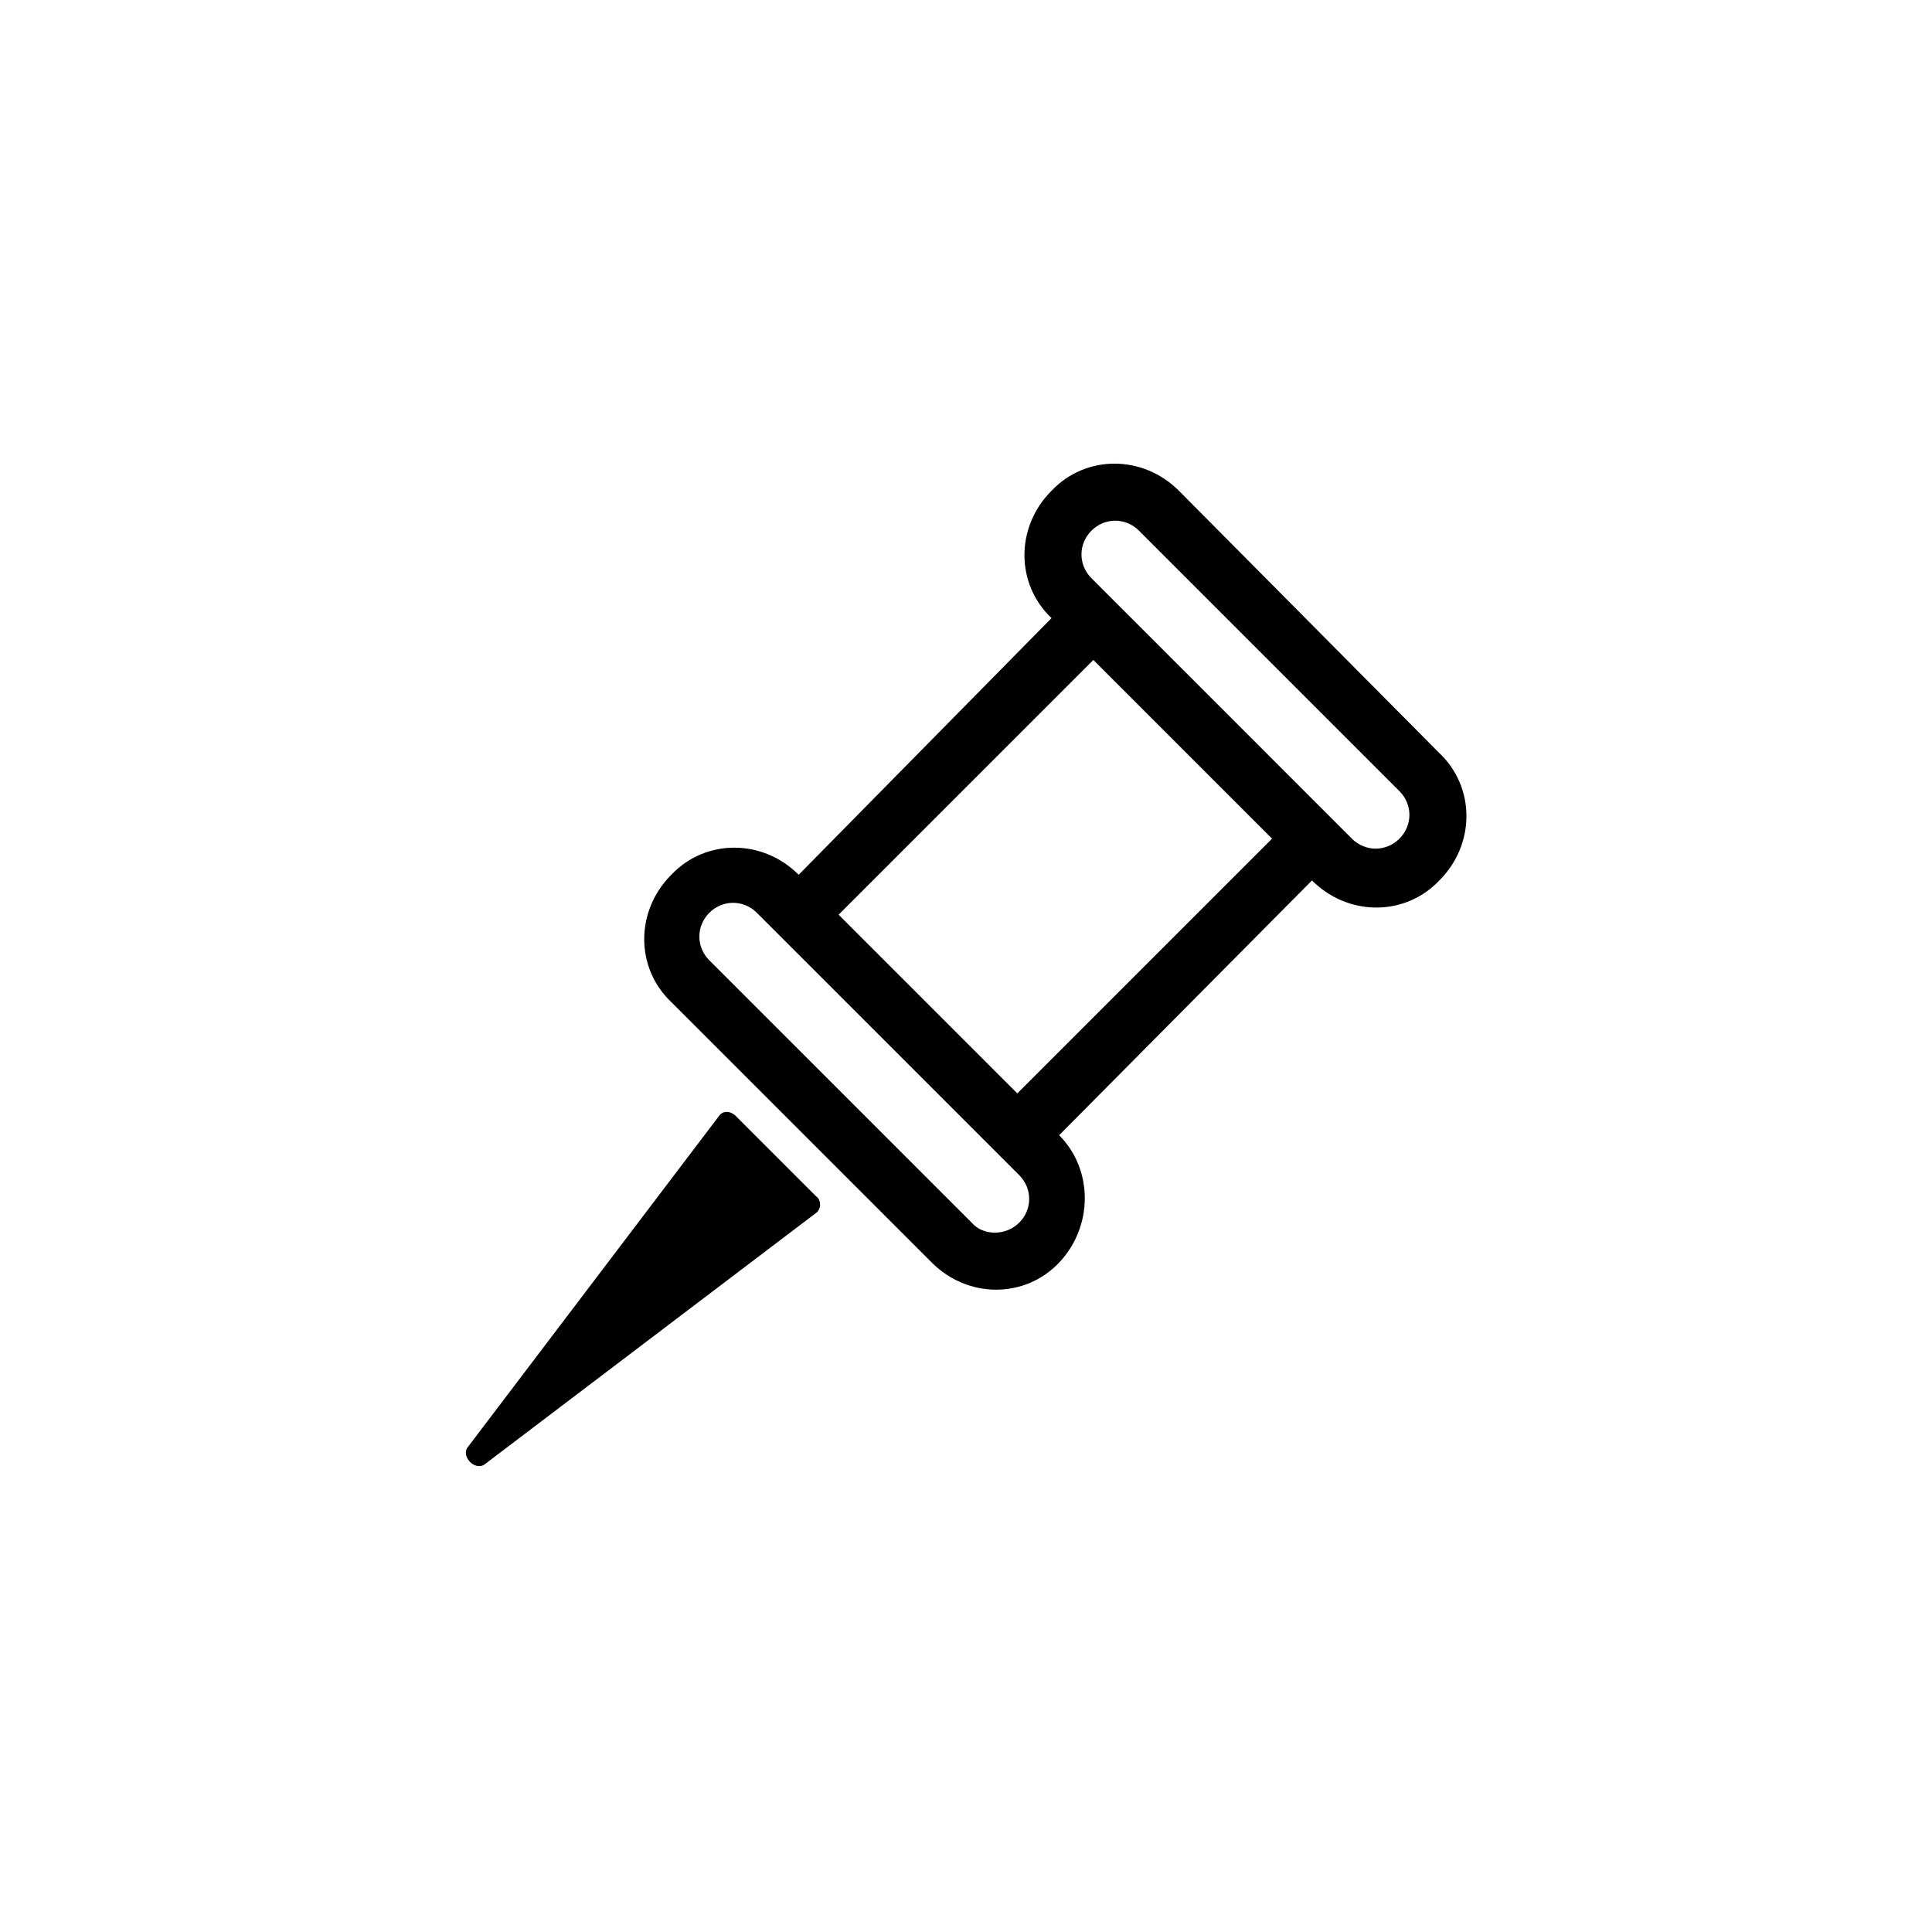 <?xml version="1.0" encoding="UTF-8"?>
<!-- Uploaded to: ICON Repo, www.iconrepo.com, Generator: ICON Repo Mixer Tools -->
<svg fill="#000000" width="800px" height="800px" version="1.1" viewBox="144 144 512 512" xmlns="http://www.w3.org/2000/svg">
 <g>
  <path d="m424.68 444.84 67.008-67.512c9.574 9.574 24.688 9.574 33.754 0 9.574-9.574 9.574-24.688 0-33.754l-69.02-69.523c-9.574-9.574-24.688-9.574-33.754 0-9.574 9.574-9.574 24.688 0 33.754l-67.008 68.016c-9.574-9.574-24.688-9.574-33.754 0-9.574 9.574-9.574 24.688 0 33.754l69.023 69.023c9.574 9.574 24.688 9.574 33.754 0s9.066-24.688-0.004-33.758zm8.566-147.61c-3.527-3.527-3.527-9.07 0-12.594 3.527-3.527 9.07-3.527 12.594 0l69.023 69.023c3.527 3.527 3.527 9.07 0 12.594-3.527 3.527-9.07 3.527-12.594 0zm47.863 69.02-67.512 67.512-47.359-47.359 67.512-67.512zm-79.602 101.77-69.527-69.523c-3.527-3.527-3.527-9.07 0-12.594 3.527-3.527 9.07-3.527 12.594 0l69.527 69.523c3.527 3.527 3.527 9.07 0 12.594-3.527 3.527-9.574 3.527-12.594 0z"/>
  <path d="m360.2 460.96-21.16-21.16c-1.512-1.512-3.527-1.512-4.535 0l-66.504 87.66c-2.016 2.519 2.016 6.551 4.535 4.535l87.664-66.504c1.512-1.008 1.512-3.523 0-4.531z"/>
 </g>
</svg>